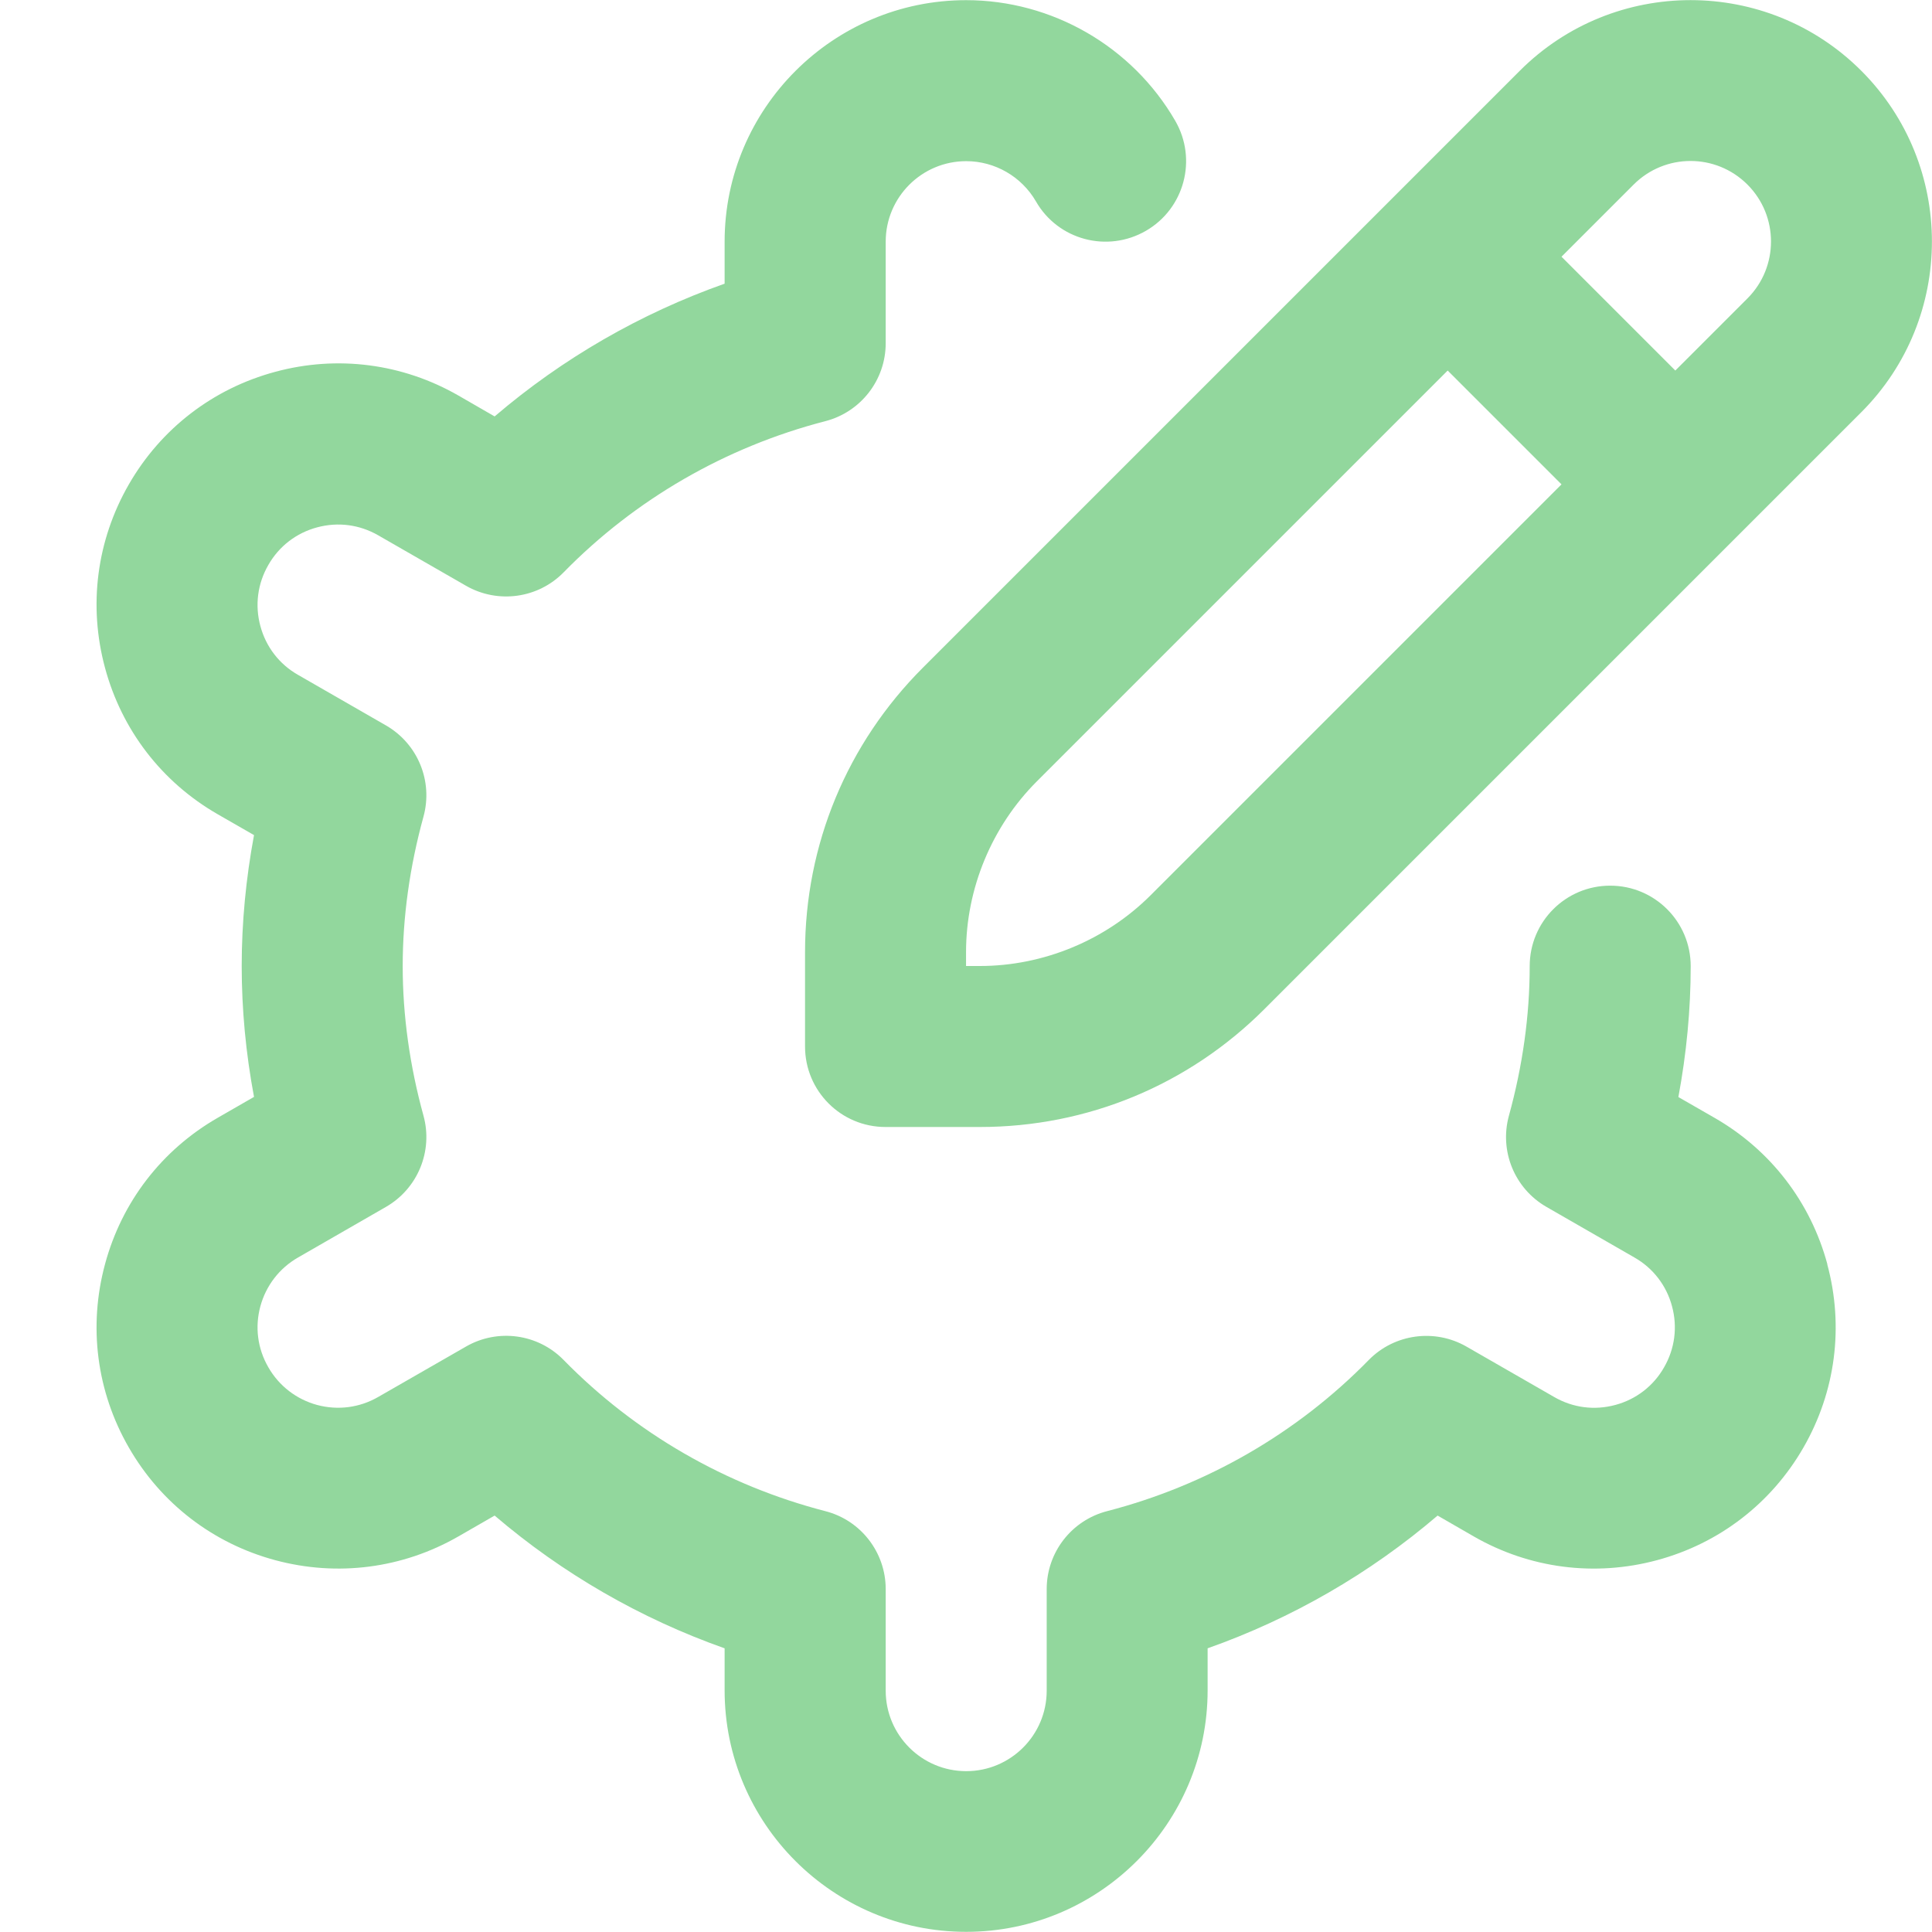 <?xml version="1.0" encoding="UTF-8"?> <svg xmlns="http://www.w3.org/2000/svg" width="48" height="48" viewBox="0 0 48 48" fill="none"><path d="M45.397 31.408C45.815 32.954 45.605 34.574 44.807 35.962C44.009 37.35 42.715 38.346 41.169 38.762C39.625 39.178 38.003 38.97 36.615 38.172L35.717 37.654C34.033 39.094 32.095 40.212 30.003 40.952V41.996C30.003 45.304 27.311 47.996 24.003 47.996C20.695 47.996 18.003 45.304 18.003 41.996V40.952C15.909 40.212 13.971 39.092 12.289 37.654L11.389 38.172C10.003 38.968 8.383 39.178 6.837 38.762C5.291 38.346 3.997 37.35 3.199 35.96C2.401 34.574 2.191 32.954 2.609 31.408C3.025 29.862 4.021 28.568 5.411 27.77L6.311 27.252C6.107 26.166 6.005 25.076 6.005 24C6.005 22.924 6.109 21.834 6.311 20.748L5.409 20.23C4.021 19.432 3.025 18.138 2.609 16.592C2.191 15.046 2.401 13.426 3.199 12.038C3.997 10.65 5.291 9.654 6.837 9.238C8.379 8.82 10.003 9.03 11.391 9.828L12.289 10.346C13.973 8.906 15.911 7.788 18.003 7.048V6.004C18.003 2.696 20.695 0.004 24.003 0.004C26.137 0.004 28.129 1.152 29.199 3.002C29.753 3.96 29.425 5.182 28.471 5.734C27.509 6.29 26.287 5.96 25.739 5.006C25.381 4.386 24.717 4.004 24.005 4.004C22.901 4.004 22.005 4.9 22.005 6.004V8.528C22.005 9.44 21.387 10.236 20.505 10.464C18.031 11.104 15.783 12.402 14.005 14.218C13.367 14.87 12.369 15.006 11.579 14.554L9.397 13.3C8.935 13.034 8.401 12.962 7.879 13.102C7.363 13.24 6.931 13.572 6.667 14.036C6.399 14.5 6.329 15.038 6.469 15.554C6.607 16.07 6.939 16.502 7.403 16.766L9.591 18.024C10.381 18.48 10.763 19.41 10.521 20.29C10.179 21.532 10.005 22.782 10.005 24.004C10.005 25.226 10.179 26.476 10.521 27.718C10.763 28.596 10.381 29.528 9.591 29.984L7.405 31.242C6.941 31.508 6.609 31.94 6.469 32.454C6.329 32.97 6.399 33.506 6.667 33.97C6.933 34.434 7.365 34.766 7.879 34.906C8.397 35.044 8.933 34.974 9.395 34.708L11.579 33.454C12.365 33.002 13.365 33.134 14.005 33.79C15.783 35.606 18.031 36.904 20.505 37.544C21.387 37.77 22.005 38.568 22.005 39.48V42.004C22.005 43.108 22.901 44.004 24.005 44.004C25.109 44.004 26.005 43.108 26.005 42.004V39.48C26.005 38.568 26.623 37.772 27.505 37.544C29.979 36.904 32.227 35.606 34.005 33.79C34.643 33.138 35.645 33.004 36.431 33.454L38.613 34.708C39.077 34.976 39.611 35.046 40.131 34.906C40.647 34.768 41.079 34.436 41.343 33.972C41.611 33.508 41.681 32.97 41.541 32.454C41.403 31.938 41.071 31.506 40.607 31.242L38.419 29.984C37.629 29.528 37.247 28.598 37.489 27.718C37.831 26.476 38.005 25.226 38.005 24.004C38.005 22.898 38.899 22.004 40.005 22.004C41.111 22.004 42.005 22.898 42.005 24.004C42.005 25.08 41.901 26.17 41.699 27.256L42.601 27.774C43.989 28.572 44.985 29.866 45.401 31.412L45.397 31.408ZM46.243 10.242L31.415 25.07C29.527 26.958 27.015 28 24.345 28H22.001C20.895 28 20.001 27.106 20.001 26V23.656C20.001 20.986 21.043 18.474 22.931 16.586L37.759 1.758C40.099 -0.582 43.903 -0.582 46.243 1.758C48.583 4.098 48.583 7.902 46.243 10.242ZM38.795 12.034L35.967 9.206L25.759 19.414C24.641 20.532 24.001 22.078 24.001 23.656V24H24.345C25.923 24 27.469 23.36 28.587 22.242L38.795 12.034ZM43.415 4.586C42.633 3.804 41.369 3.804 40.587 4.586L38.795 6.378L41.623 9.206L43.415 7.414C44.195 6.634 44.195 5.366 43.415 4.586Z" fill="#92D79D"></path></svg> 